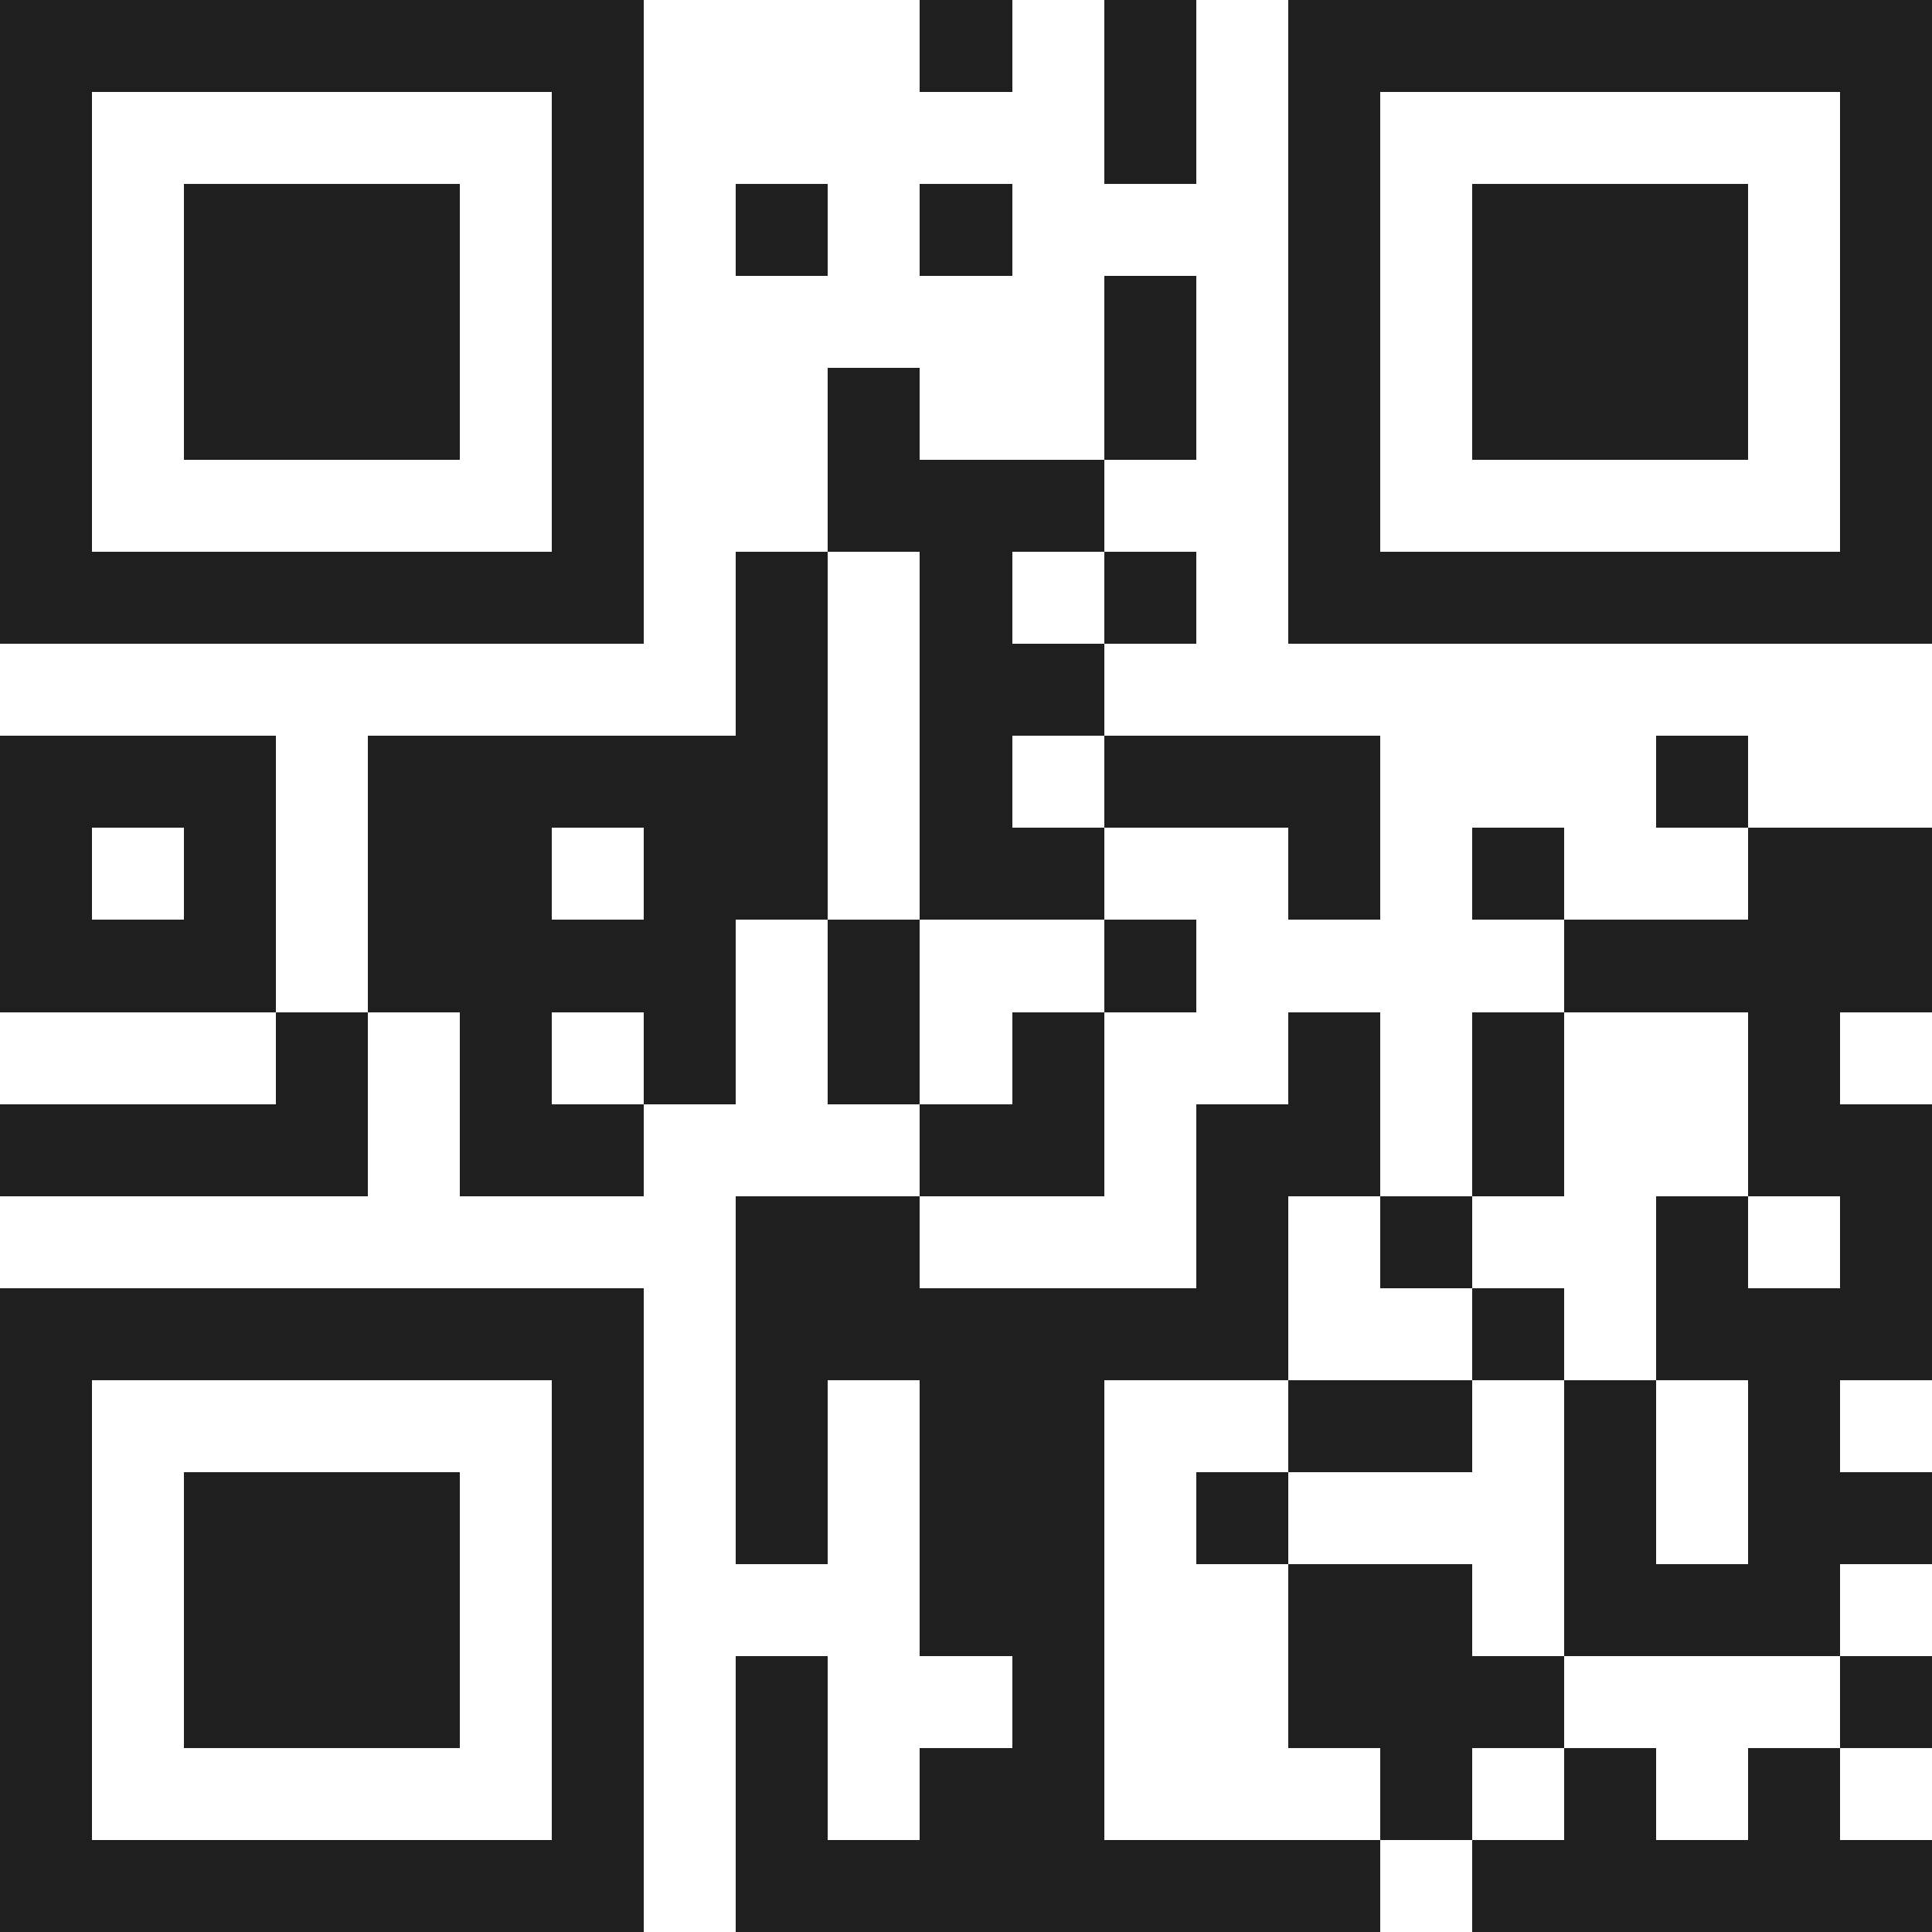 <svg xmlns="http://www.w3.org/2000/svg" viewBox="0 0 21 21" shape-rendering="crispEdges"><path fill="#ffffff" d="M0 0h21v21H0z"/><path stroke="#1f1f1f" d="M0 0.5h7m3 0h1m1 0h1m1 0h7M0 1.5h1m5 0h1m5 0h1m1 0h1m5 0h1M0 2.5h1m1 0h3m1 0h1m1 0h1m1 0h1m3 0h1m1 0h3m1 0h1M0 3.5h1m1 0h3m1 0h1m5 0h1m1 0h1m1 0h3m1 0h1M0 4.5h1m1 0h3m1 0h1m2 0h1m2 0h1m1 0h1m1 0h3m1 0h1M0 5.5h1m5 0h1m2 0h3m2 0h1m5 0h1M0 6.5h7m1 0h1m1 0h1m1 0h1m1 0h7M8 7.5h1m1 0h2M0 8.5h3m1 0h5m1 0h1m1 0h3m3 0h1M0 9.5h1m1 0h1m1 0h2m1 0h2m1 0h2m2 0h1m1 0h1m2 0h2M0 10.5h3m1 0h4m1 0h1m2 0h1m4 0h4M3 11.5h1m1 0h1m1 0h1m1 0h1m1 0h1m2 0h1m1 0h1m2 0h1M0 12.5h4m1 0h2m3 0h2m1 0h2m1 0h1m2 0h2M8 13.5h2m3 0h1m1 0h1m2 0h1m1 0h1M0 14.5h7m1 0h6m2 0h1m1 0h3M0 15.5h1m5 0h1m1 0h1m1 0h2m2 0h2m1 0h1m1 0h1M0 16.5h1m1 0h3m1 0h1m1 0h1m1 0h2m1 0h1m3 0h1m1 0h2M0 17.5h1m1 0h3m1 0h1m3 0h2m2 0h2m1 0h3M0 18.5h1m1 0h3m1 0h1m1 0h1m2 0h1m2 0h3m3 0h1M0 19.5h1m5 0h1m1 0h1m1 0h2m3 0h1m1 0h1m1 0h1M0 20.5h7m1 0h7m1 0h5"/></svg>
